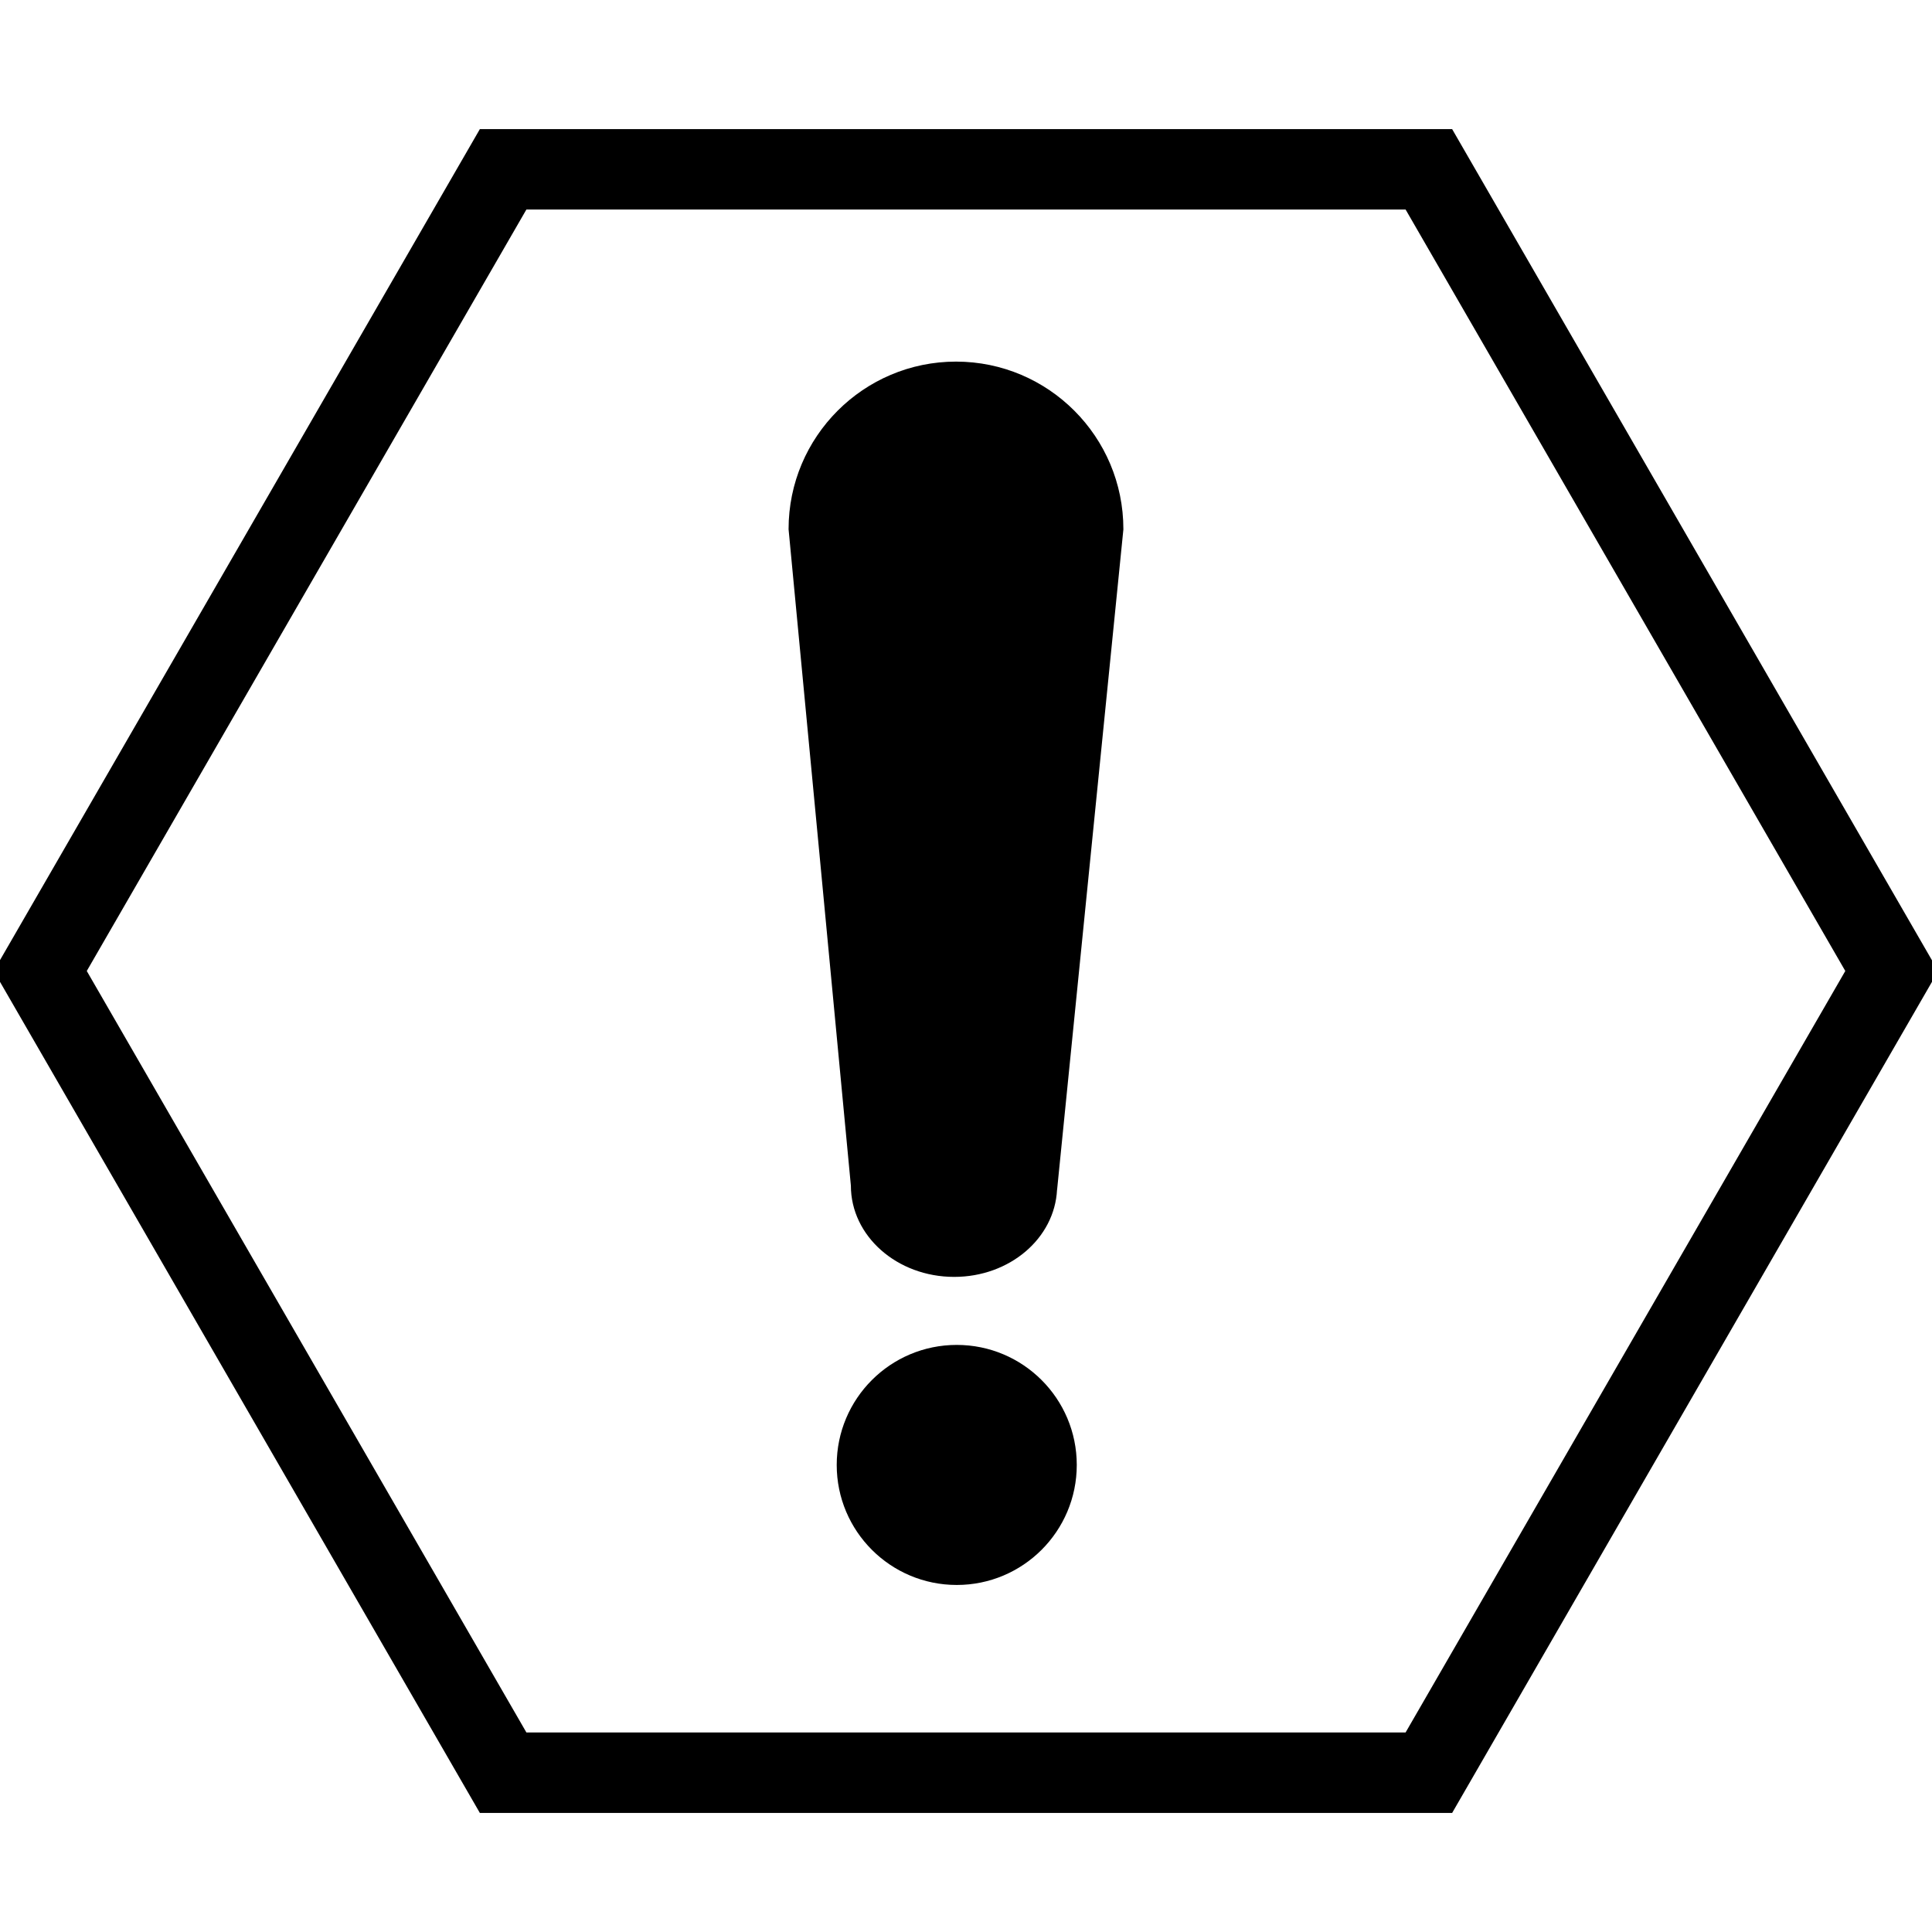 <?xml version="1.0" encoding="utf-8"?>
<svg version="1.2" xmlns="http://www.w3.org/2000/svg" xmlns:xlink="http://www.w3.org/1999/xlink"
	 x="0px" y="0px" width="24px" height="24px" viewBox="0 0 24 24">
<path d="M18.039,22.521H5.961l-6.039-10.459L5.961,1.604h12.078l6.038,10.459L18.039,22.521z M6.539,21.521h10.922
		l5.462-9.459l-5.462-9.459H6.539l-5.461,9.459L6.539,21.521z"/>
<path d="M13.955,6.577c0-0.001,0-0.002,0-0.004c0-1.148-0.931-2.081-2.079-2.081c-1.148,0-2.08,0.933-2.08,2.081
		v0.002l0,0c0,0,0.774,8.137,0.774,8.154c0,0.626,0.574,1.133,1.283,1.133c0.69,0,1.248-0.479,1.278-1.083h0.001l0.001-0.013
		C13.134,14.755,13.955,6.577,13.955,6.577L13.955,6.577z"/>
<circle cx="11.885" cy="18.198" r="1.491"/>
</svg>

